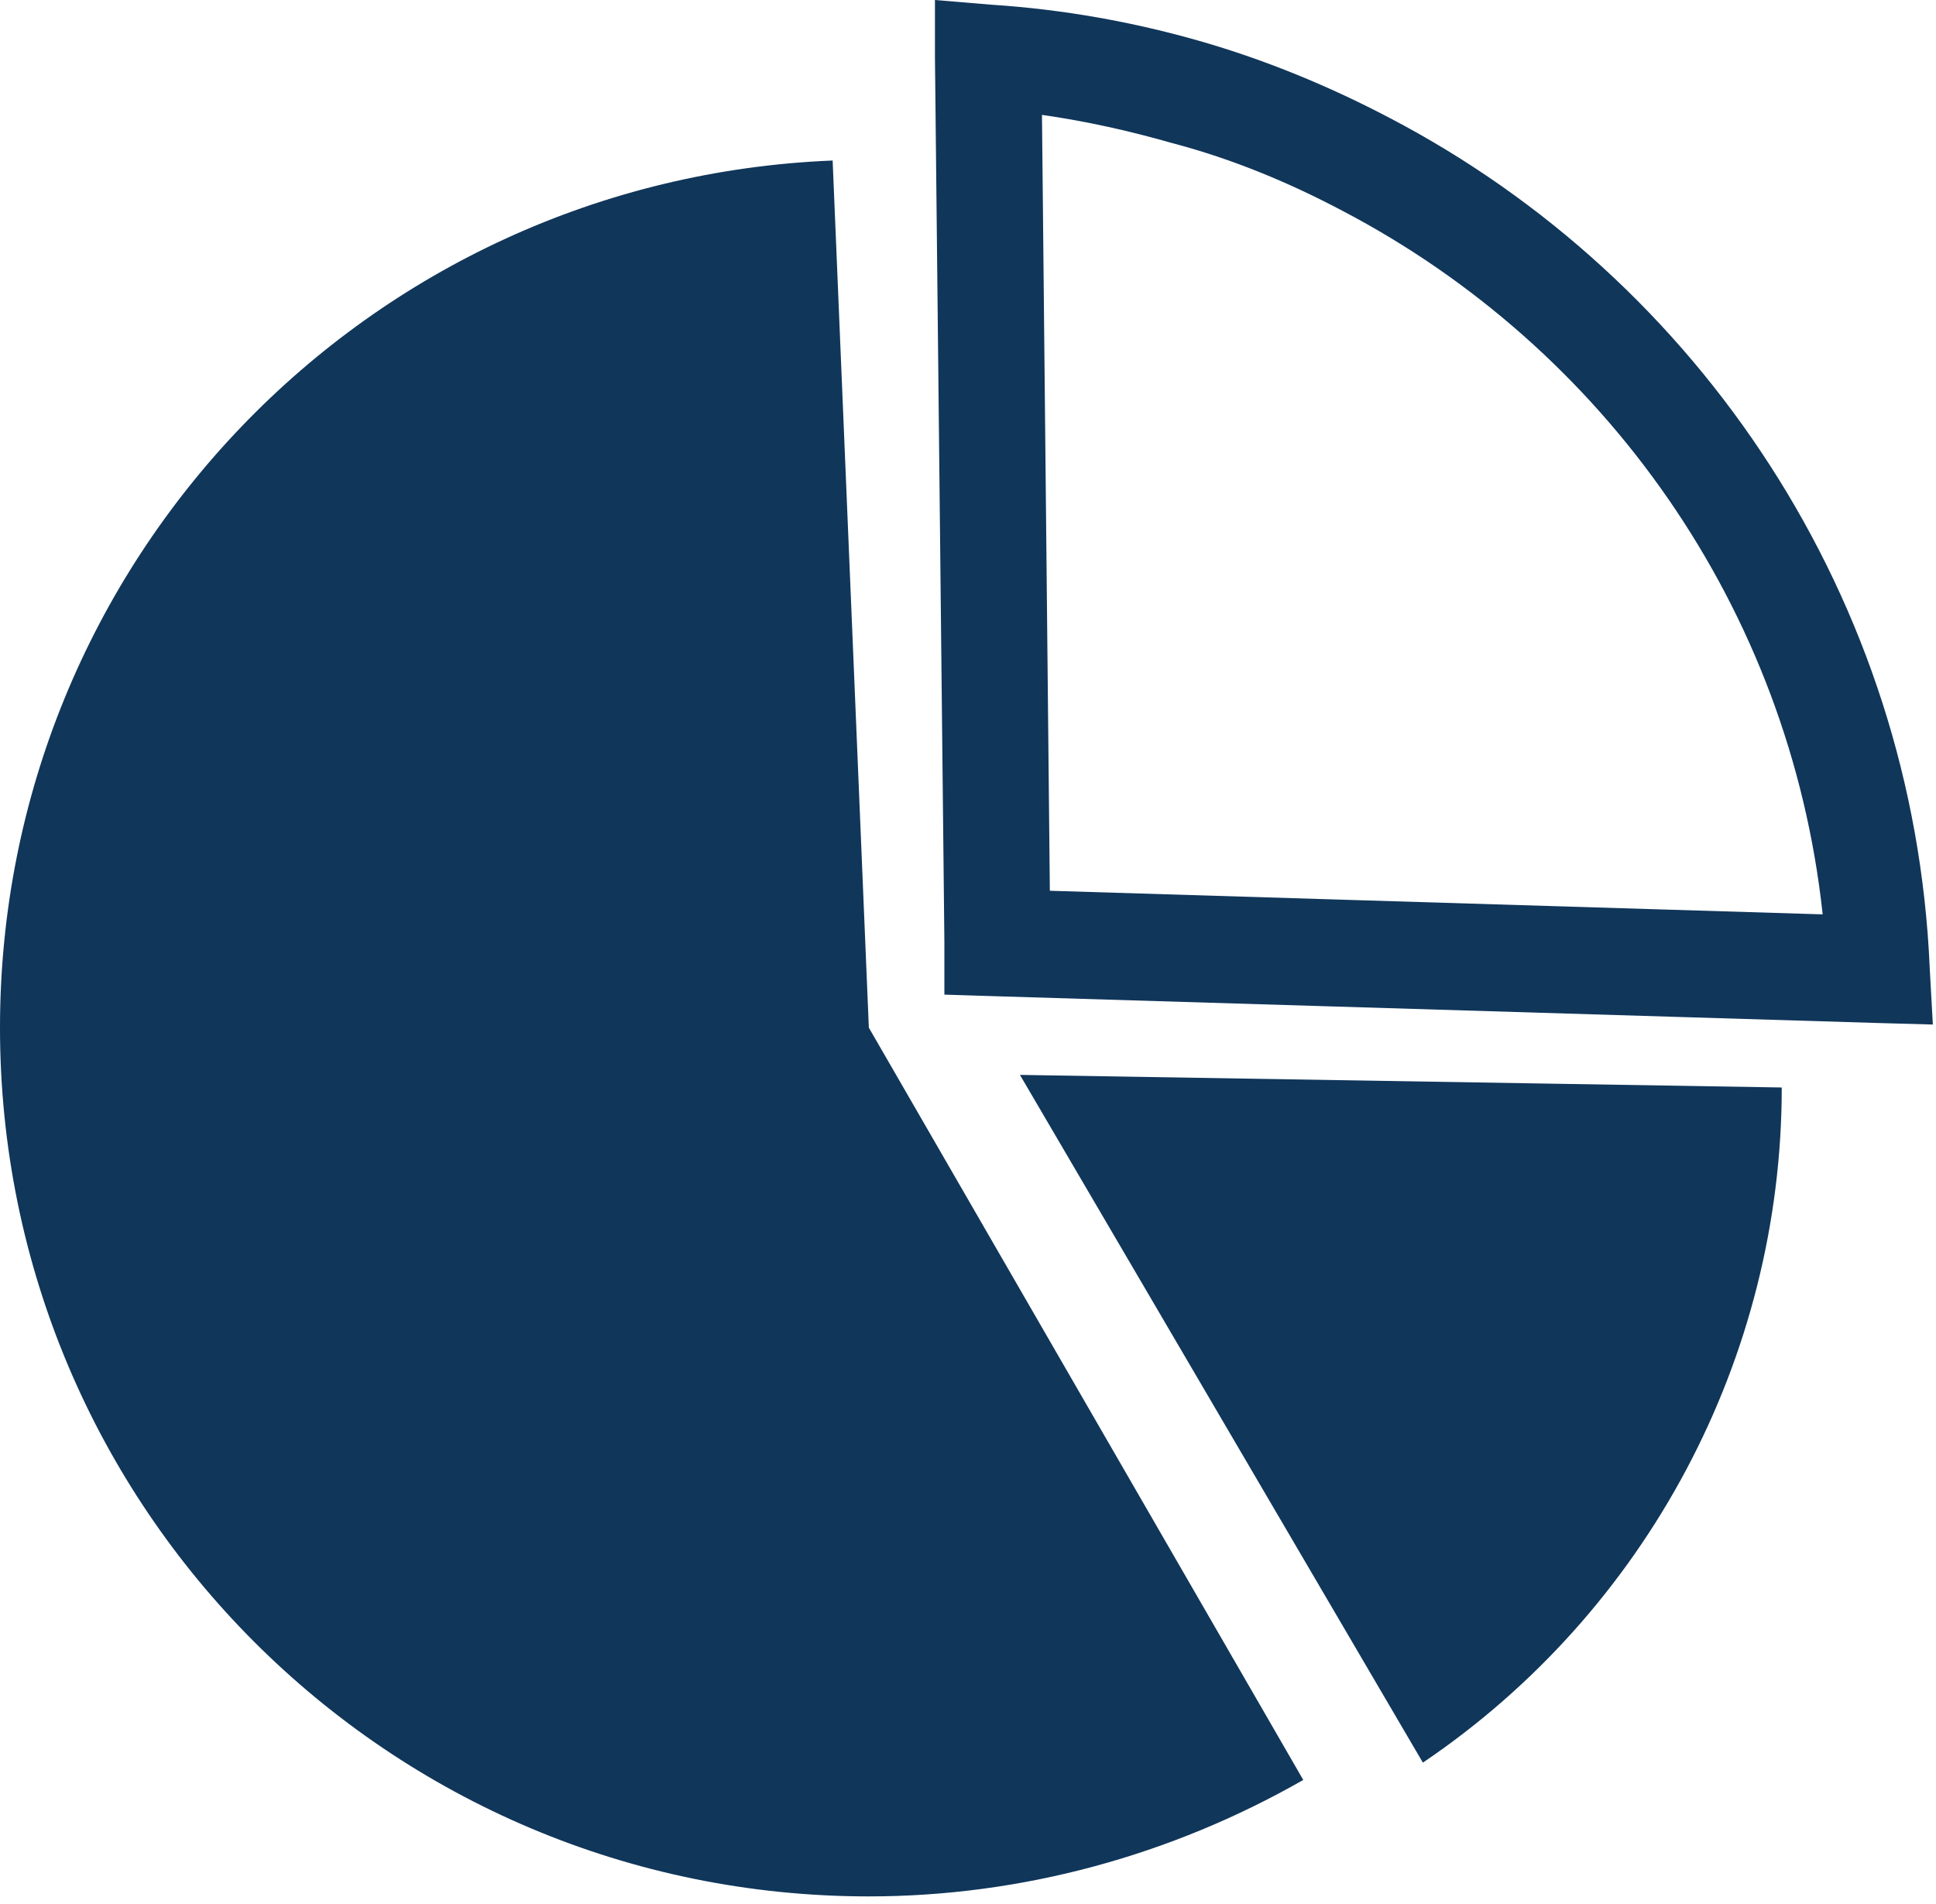 <?xml version="1.0" encoding="utf-8"?>
<!-- Generator: Adobe Illustrator 24.2.3, SVG Export Plug-In . SVG Version: 6.00 Build 0)  -->
<svg version="1.1" id="Layer_1" xmlns="http://www.w3.org/2000/svg" xmlns:xlink="http://www.w3.org/1999/xlink" x="0px" y="0px"
	 viewBox="0 0 123 121" style="enable-background:new 0 0 123 121;" xml:space="preserve">
<style type="text/css">
	.st0{clip-path:url(#SVGID_2_);}
	.st1{fill-rule:evenodd;clip-rule:evenodd;fill:#10365A;}
</style>
<g>
	<defs>
		<rect id="SVGID_1_" width="122.9" height="120.5"/>
	</defs>
	<clipPath id="SVGID_2_">
		<use xlink:href="#SVGID_1_"  style="overflow:visible;"/>
	</clipPath>
	<g class="st0">
		<path class="st1" d="M64.8,68.3l48.4,0.8c0,17.2-8.6,33.3-22.8,42.9L64.8,68.3z M60,59.9L59.4,3.6l0-3.6L63,0.3h0h0
			c4.6,0.3,9,1.1,13.2,2.3s8.3,2.9,12.1,4.9c19.7,10.3,33.3,30.6,34.3,54l0.2,3.6l-3.6-0.1l-56-1.7L60,63.2L60,59.9z M66.2,7.3
			l0.5,49.3l49.1,1.5c-2.1-19.5-13.9-36-30.5-44.7c-3.4-1.8-7-3.3-10.8-4.3C71.7,8.3,69,7.7,66.2,7.3z M55.2,65.3l27.6,47.8
			c-8.4,4.8-17.9,7.4-27.6,7.4C24.7,120.5,0,95.8,0,65.3c0-29.6,23.3-53.9,52.9-55.1L55.2,65.3z"/>
	</g>
</g>
</svg>
